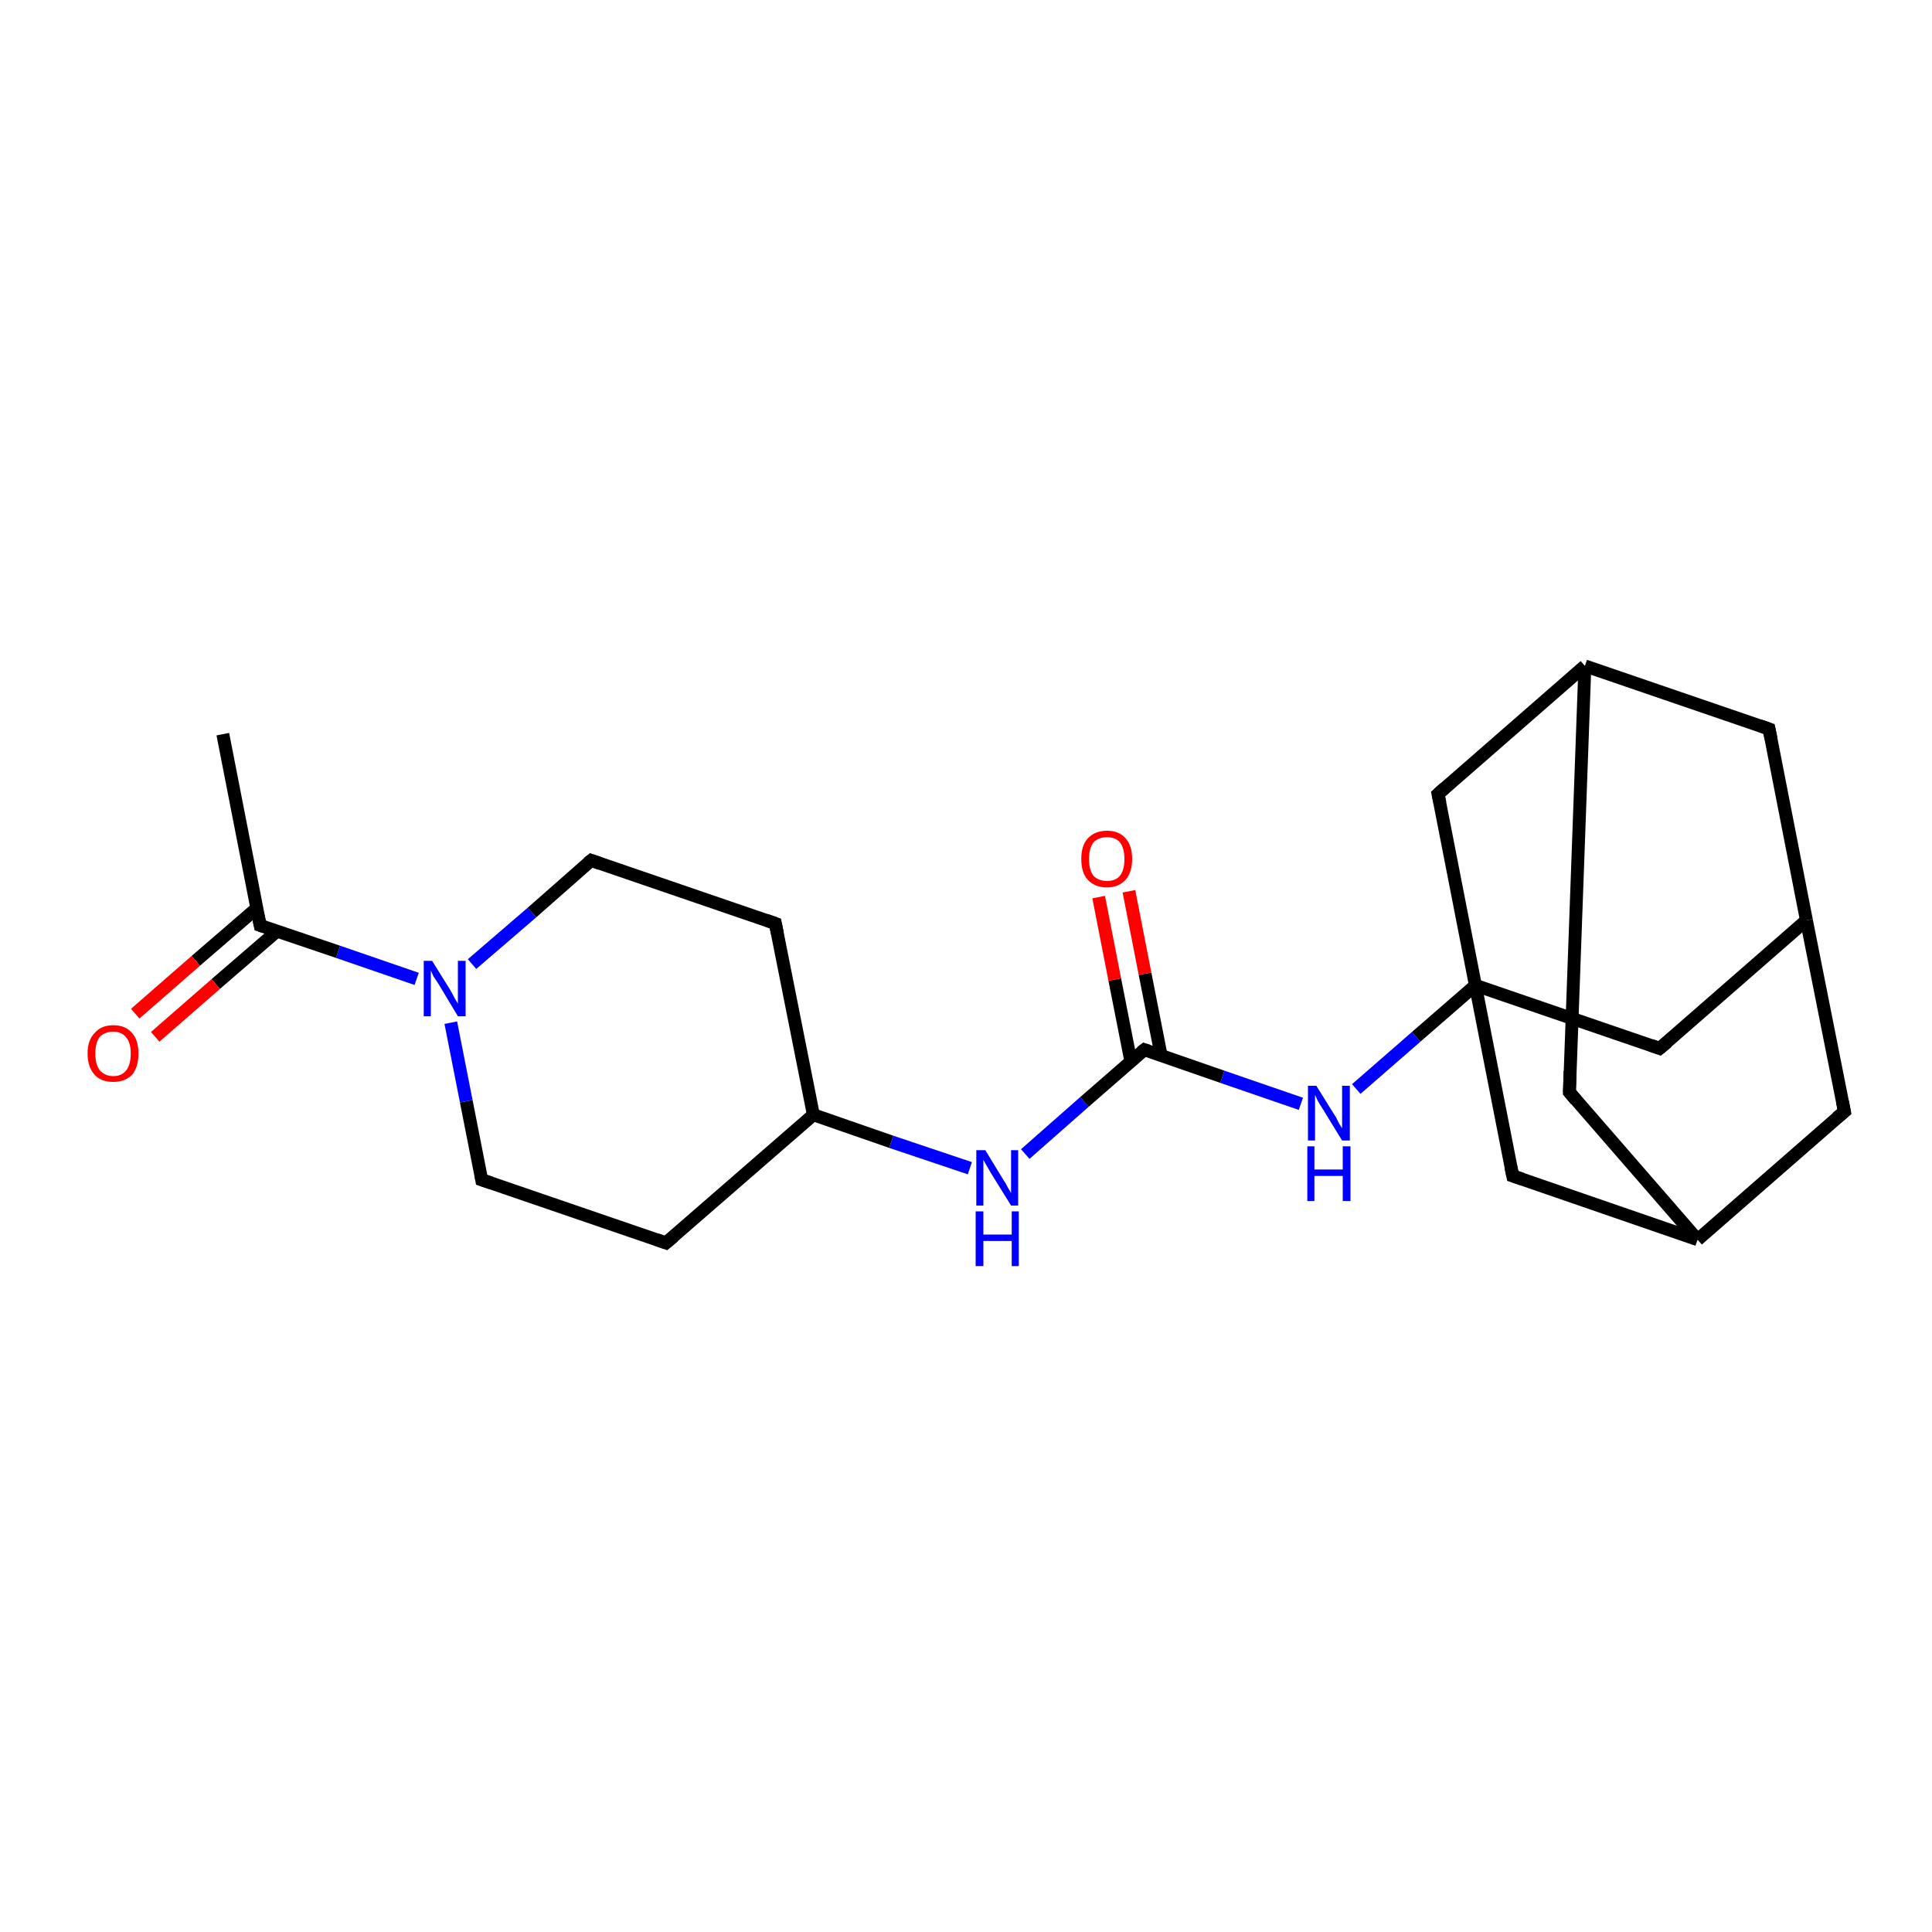 <?xml version='1.0' encoding='iso-8859-1'?>
<svg version='1.1' baseProfile='full'
              xmlns='http://www.w3.org/2000/svg'
                      xmlns:rdkit='http://www.rdkit.org/xml'
                      xmlns:xlink='http://www.w3.org/1999/xlink'
                  xml:space='preserve'
width='300px' height='300px' viewBox='0 0 300 300'>
<!-- END OF HEADER -->
<rect style='opacity:1.0;fill:#FFFFFF;stroke:none' width='300.0' height='300.0' x='0.0' y='0.0'> </rect>
<path class='bond-0 atom-0 atom-1' d='M 34.6,114.0 L 40.4,143.7' style='fill:none;fill-rule:evenodd;stroke:#000000;stroke-width:2.0px;stroke-linecap:butt;stroke-linejoin:miter;stroke-opacity:1' />
<path class='bond-1 atom-1 atom-2' d='M 39.9,141.0 L 30.4,149.2' style='fill:none;fill-rule:evenodd;stroke:#000000;stroke-width:2.0px;stroke-linecap:butt;stroke-linejoin:miter;stroke-opacity:1' />
<path class='bond-1 atom-1 atom-2' d='M 30.4,149.2 L 21.0,157.4' style='fill:none;fill-rule:evenodd;stroke:#FF0000;stroke-width:2.0px;stroke-linecap:butt;stroke-linejoin:miter;stroke-opacity:1' />
<path class='bond-1 atom-1 atom-2' d='M 43.0,144.6 L 33.5,152.8' style='fill:none;fill-rule:evenodd;stroke:#000000;stroke-width:2.0px;stroke-linecap:butt;stroke-linejoin:miter;stroke-opacity:1' />
<path class='bond-1 atom-1 atom-2' d='M 33.5,152.8 L 24.1,161.0' style='fill:none;fill-rule:evenodd;stroke:#FF0000;stroke-width:2.0px;stroke-linecap:butt;stroke-linejoin:miter;stroke-opacity:1' />
<path class='bond-2 atom-1 atom-3' d='M 40.4,143.7 L 52.5,147.8' style='fill:none;fill-rule:evenodd;stroke:#000000;stroke-width:2.0px;stroke-linecap:butt;stroke-linejoin:miter;stroke-opacity:1' />
<path class='bond-2 atom-1 atom-3' d='M 52.5,147.8 L 64.7,152.0' style='fill:none;fill-rule:evenodd;stroke:#0000FF;stroke-width:2.0px;stroke-linecap:butt;stroke-linejoin:miter;stroke-opacity:1' />
<path class='bond-3 atom-3 atom-4' d='M 73.3,149.7 L 82.6,141.7' style='fill:none;fill-rule:evenodd;stroke:#0000FF;stroke-width:2.0px;stroke-linecap:butt;stroke-linejoin:miter;stroke-opacity:1' />
<path class='bond-3 atom-3 atom-4' d='M 82.6,141.7 L 91.8,133.6' style='fill:none;fill-rule:evenodd;stroke:#000000;stroke-width:2.0px;stroke-linecap:butt;stroke-linejoin:miter;stroke-opacity:1' />
<path class='bond-4 atom-4 atom-5' d='M 91.8,133.6 L 120.4,143.4' style='fill:none;fill-rule:evenodd;stroke:#000000;stroke-width:2.0px;stroke-linecap:butt;stroke-linejoin:miter;stroke-opacity:1' />
<path class='bond-5 atom-5 atom-6' d='M 120.4,143.4 L 126.3,173.1' style='fill:none;fill-rule:evenodd;stroke:#000000;stroke-width:2.0px;stroke-linecap:butt;stroke-linejoin:miter;stroke-opacity:1' />
<path class='bond-6 atom-6 atom-7' d='M 126.3,173.1 L 103.4,193.0' style='fill:none;fill-rule:evenodd;stroke:#000000;stroke-width:2.0px;stroke-linecap:butt;stroke-linejoin:miter;stroke-opacity:1' />
<path class='bond-7 atom-7 atom-8' d='M 103.4,193.0 L 74.8,183.2' style='fill:none;fill-rule:evenodd;stroke:#000000;stroke-width:2.0px;stroke-linecap:butt;stroke-linejoin:miter;stroke-opacity:1' />
<path class='bond-8 atom-6 atom-9' d='M 126.3,173.1 L 138.4,177.3' style='fill:none;fill-rule:evenodd;stroke:#000000;stroke-width:2.0px;stroke-linecap:butt;stroke-linejoin:miter;stroke-opacity:1' />
<path class='bond-8 atom-6 atom-9' d='M 138.4,177.3 L 150.6,181.4' style='fill:none;fill-rule:evenodd;stroke:#0000FF;stroke-width:2.0px;stroke-linecap:butt;stroke-linejoin:miter;stroke-opacity:1' />
<path class='bond-9 atom-9 atom-10' d='M 159.2,179.2 L 168.4,171.1' style='fill:none;fill-rule:evenodd;stroke:#0000FF;stroke-width:2.0px;stroke-linecap:butt;stroke-linejoin:miter;stroke-opacity:1' />
<path class='bond-9 atom-9 atom-10' d='M 168.4,171.1 L 177.7,163.0' style='fill:none;fill-rule:evenodd;stroke:#000000;stroke-width:2.0px;stroke-linecap:butt;stroke-linejoin:miter;stroke-opacity:1' />
<path class='bond-10 atom-10 atom-11' d='M 180.3,163.9 L 177.8,151.2' style='fill:none;fill-rule:evenodd;stroke:#000000;stroke-width:2.0px;stroke-linecap:butt;stroke-linejoin:miter;stroke-opacity:1' />
<path class='bond-10 atom-10 atom-11' d='M 177.8,151.2 L 175.3,138.4' style='fill:none;fill-rule:evenodd;stroke:#FF0000;stroke-width:2.0px;stroke-linecap:butt;stroke-linejoin:miter;stroke-opacity:1' />
<path class='bond-10 atom-10 atom-11' d='M 175.6,164.8 L 173.1,152.1' style='fill:none;fill-rule:evenodd;stroke:#000000;stroke-width:2.0px;stroke-linecap:butt;stroke-linejoin:miter;stroke-opacity:1' />
<path class='bond-10 atom-10 atom-11' d='M 173.1,152.1 L 170.6,139.3' style='fill:none;fill-rule:evenodd;stroke:#FF0000;stroke-width:2.0px;stroke-linecap:butt;stroke-linejoin:miter;stroke-opacity:1' />
<path class='bond-11 atom-10 atom-12' d='M 177.7,163.0 L 189.8,167.2' style='fill:none;fill-rule:evenodd;stroke:#000000;stroke-width:2.0px;stroke-linecap:butt;stroke-linejoin:miter;stroke-opacity:1' />
<path class='bond-11 atom-10 atom-12' d='M 189.8,167.2 L 202.0,171.4' style='fill:none;fill-rule:evenodd;stroke:#0000FF;stroke-width:2.0px;stroke-linecap:butt;stroke-linejoin:miter;stroke-opacity:1' />
<path class='bond-12 atom-12 atom-13' d='M 210.6,169.1 L 219.9,161.0' style='fill:none;fill-rule:evenodd;stroke:#0000FF;stroke-width:2.0px;stroke-linecap:butt;stroke-linejoin:miter;stroke-opacity:1' />
<path class='bond-12 atom-12 atom-13' d='M 219.9,161.0 L 229.1,153.0' style='fill:none;fill-rule:evenodd;stroke:#000000;stroke-width:2.0px;stroke-linecap:butt;stroke-linejoin:miter;stroke-opacity:1' />
<path class='bond-13 atom-13 atom-14' d='M 229.1,153.0 L 257.7,162.8' style='fill:none;fill-rule:evenodd;stroke:#000000;stroke-width:2.0px;stroke-linecap:butt;stroke-linejoin:miter;stroke-opacity:1' />
<path class='bond-14 atom-14 atom-15' d='M 257.7,162.8 L 280.5,142.9' style='fill:none;fill-rule:evenodd;stroke:#000000;stroke-width:2.0px;stroke-linecap:butt;stroke-linejoin:miter;stroke-opacity:1' />
<path class='bond-15 atom-15 atom-16' d='M 280.5,142.9 L 274.7,113.2' style='fill:none;fill-rule:evenodd;stroke:#000000;stroke-width:2.0px;stroke-linecap:butt;stroke-linejoin:miter;stroke-opacity:1' />
<path class='bond-16 atom-16 atom-17' d='M 274.7,113.2 L 246.1,103.4' style='fill:none;fill-rule:evenodd;stroke:#000000;stroke-width:2.0px;stroke-linecap:butt;stroke-linejoin:miter;stroke-opacity:1' />
<path class='bond-17 atom-17 atom-18' d='M 246.1,103.4 L 243.7,169.6' style='fill:none;fill-rule:evenodd;stroke:#000000;stroke-width:2.0px;stroke-linecap:butt;stroke-linejoin:miter;stroke-opacity:1' />
<path class='bond-18 atom-18 atom-19' d='M 243.7,169.6 L 263.6,192.5' style='fill:none;fill-rule:evenodd;stroke:#000000;stroke-width:2.0px;stroke-linecap:butt;stroke-linejoin:miter;stroke-opacity:1' />
<path class='bond-19 atom-19 atom-20' d='M 263.6,192.5 L 286.4,172.6' style='fill:none;fill-rule:evenodd;stroke:#000000;stroke-width:2.0px;stroke-linecap:butt;stroke-linejoin:miter;stroke-opacity:1' />
<path class='bond-20 atom-19 atom-21' d='M 263.6,192.5 L 234.9,182.6' style='fill:none;fill-rule:evenodd;stroke:#000000;stroke-width:2.0px;stroke-linecap:butt;stroke-linejoin:miter;stroke-opacity:1' />
<path class='bond-21 atom-17 atom-22' d='M 246.1,103.4 L 223.3,123.3' style='fill:none;fill-rule:evenodd;stroke:#000000;stroke-width:2.0px;stroke-linecap:butt;stroke-linejoin:miter;stroke-opacity:1' />
<path class='bond-22 atom-8 atom-3' d='M 74.8,183.2 L 72.4,171.0' style='fill:none;fill-rule:evenodd;stroke:#000000;stroke-width:2.0px;stroke-linecap:butt;stroke-linejoin:miter;stroke-opacity:1' />
<path class='bond-22 atom-8 atom-3' d='M 72.4,171.0 L 70.0,158.8' style='fill:none;fill-rule:evenodd;stroke:#0000FF;stroke-width:2.0px;stroke-linecap:butt;stroke-linejoin:miter;stroke-opacity:1' />
<path class='bond-23 atom-21 atom-13' d='M 234.9,182.6 L 229.1,153.0' style='fill:none;fill-rule:evenodd;stroke:#000000;stroke-width:2.0px;stroke-linecap:butt;stroke-linejoin:miter;stroke-opacity:1' />
<path class='bond-24 atom-22 atom-13' d='M 223.3,123.3 L 229.1,153.0' style='fill:none;fill-rule:evenodd;stroke:#000000;stroke-width:2.0px;stroke-linecap:butt;stroke-linejoin:miter;stroke-opacity:1' />
<path class='bond-25 atom-20 atom-15' d='M 286.4,172.6 L 280.5,142.9' style='fill:none;fill-rule:evenodd;stroke:#000000;stroke-width:2.0px;stroke-linecap:butt;stroke-linejoin:miter;stroke-opacity:1' />
<path d='M 40.1,142.2 L 40.4,143.7 L 41.0,143.9' style='fill:none;stroke:#000000;stroke-width:2.0px;stroke-linecap:butt;stroke-linejoin:miter;stroke-opacity:1;' />
<path d='M 91.3,134.0 L 91.8,133.6 L 93.2,134.1' style='fill:none;stroke:#000000;stroke-width:2.0px;stroke-linecap:butt;stroke-linejoin:miter;stroke-opacity:1;' />
<path d='M 119.0,142.9 L 120.4,143.4 L 120.7,144.9' style='fill:none;stroke:#000000;stroke-width:2.0px;stroke-linecap:butt;stroke-linejoin:miter;stroke-opacity:1;' />
<path d='M 104.6,192.0 L 103.4,193.0 L 102.0,192.5' style='fill:none;stroke:#000000;stroke-width:2.0px;stroke-linecap:butt;stroke-linejoin:miter;stroke-opacity:1;' />
<path d='M 76.3,183.7 L 74.8,183.2 L 74.7,182.6' style='fill:none;stroke:#000000;stroke-width:2.0px;stroke-linecap:butt;stroke-linejoin:miter;stroke-opacity:1;' />
<path d='M 177.2,163.4 L 177.7,163.0 L 178.3,163.2' style='fill:none;stroke:#000000;stroke-width:2.0px;stroke-linecap:butt;stroke-linejoin:miter;stroke-opacity:1;' />
<path d='M 256.3,162.3 L 257.7,162.8 L 258.9,161.8' style='fill:none;stroke:#000000;stroke-width:2.0px;stroke-linecap:butt;stroke-linejoin:miter;stroke-opacity:1;' />
<path d='M 275.0,114.7 L 274.7,113.2 L 273.3,112.7' style='fill:none;stroke:#000000;stroke-width:2.0px;stroke-linecap:butt;stroke-linejoin:miter;stroke-opacity:1;' />
<path d='M 243.8,166.3 L 243.7,169.6 L 244.7,170.8' style='fill:none;stroke:#000000;stroke-width:2.0px;stroke-linecap:butt;stroke-linejoin:miter;stroke-opacity:1;' />
<path d='M 285.2,173.6 L 286.4,172.6 L 286.1,171.1' style='fill:none;stroke:#000000;stroke-width:2.0px;stroke-linecap:butt;stroke-linejoin:miter;stroke-opacity:1;' />
<path d='M 236.4,183.1 L 234.9,182.6 L 234.6,181.2' style='fill:none;stroke:#000000;stroke-width:2.0px;stroke-linecap:butt;stroke-linejoin:miter;stroke-opacity:1;' />
<path d='M 224.4,122.3 L 223.3,123.3 L 223.6,124.7' style='fill:none;stroke:#000000;stroke-width:2.0px;stroke-linecap:butt;stroke-linejoin:miter;stroke-opacity:1;' />
<path class='atom-2' d='M 13.6 163.6
Q 13.6 161.5, 14.7 160.4
Q 15.7 159.2, 17.6 159.2
Q 19.5 159.2, 20.5 160.4
Q 21.5 161.5, 21.5 163.6
Q 21.5 165.7, 20.5 166.9
Q 19.4 168.0, 17.6 168.0
Q 15.7 168.0, 14.7 166.9
Q 13.6 165.7, 13.6 163.6
M 17.6 167.1
Q 18.9 167.1, 19.6 166.2
Q 20.3 165.3, 20.3 163.6
Q 20.3 161.9, 19.6 161.1
Q 18.9 160.2, 17.6 160.2
Q 16.3 160.2, 15.5 161.0
Q 14.8 161.9, 14.8 163.6
Q 14.8 165.3, 15.5 166.2
Q 16.3 167.1, 17.6 167.1
' fill='#FF0000'/>
<path class='atom-3' d='M 67.1 149.2
L 69.9 153.7
Q 70.2 154.2, 70.6 155.0
Q 71.1 155.8, 71.1 155.9
L 71.1 149.2
L 72.3 149.2
L 72.3 157.8
L 71.1 157.8
L 68.1 152.8
Q 67.7 152.2, 67.3 151.6
Q 67.0 150.9, 66.9 150.7
L 66.9 157.8
L 65.8 157.8
L 65.8 149.2
L 67.1 149.2
' fill='#0000FF'/>
<path class='atom-9' d='M 153.0 178.6
L 155.8 183.2
Q 156.1 183.6, 156.5 184.4
Q 157.0 185.2, 157.0 185.3
L 157.0 178.6
L 158.1 178.6
L 158.1 187.2
L 157.0 187.2
L 153.9 182.2
Q 153.6 181.7, 153.2 181.0
Q 152.8 180.3, 152.7 180.1
L 152.7 187.2
L 151.6 187.2
L 151.6 178.6
L 153.0 178.6
' fill='#0000FF'/>
<path class='atom-9' d='M 151.5 188.1
L 152.7 188.1
L 152.7 191.7
L 157.1 191.7
L 157.1 188.1
L 158.2 188.1
L 158.2 196.6
L 157.1 196.6
L 157.1 192.7
L 152.7 192.7
L 152.7 196.6
L 151.5 196.6
L 151.5 188.1
' fill='#0000FF'/>
<path class='atom-11' d='M 167.9 133.4
Q 167.9 131.3, 168.9 130.2
Q 170.0 129.0, 171.9 129.0
Q 173.8 129.0, 174.8 130.2
Q 175.8 131.3, 175.8 133.4
Q 175.8 135.4, 174.8 136.6
Q 173.7 137.8, 171.9 137.8
Q 170.0 137.8, 168.9 136.6
Q 167.9 135.5, 167.9 133.4
M 171.9 136.8
Q 173.2 136.8, 173.9 136.0
Q 174.6 135.1, 174.6 133.4
Q 174.6 131.7, 173.9 130.8
Q 173.2 130.0, 171.9 130.0
Q 170.6 130.0, 169.8 130.8
Q 169.1 131.7, 169.1 133.4
Q 169.1 135.1, 169.8 136.0
Q 170.6 136.8, 171.9 136.8
' fill='#FF0000'/>
<path class='atom-12' d='M 204.4 168.6
L 207.2 173.1
Q 207.5 173.5, 207.9 174.4
Q 208.4 175.2, 208.4 175.2
L 208.4 168.6
L 209.6 168.6
L 209.6 177.1
L 208.4 177.1
L 205.4 172.2
Q 205.0 171.6, 204.6 170.9
Q 204.3 170.2, 204.2 170.0
L 204.2 177.1
L 203.1 177.1
L 203.1 168.6
L 204.4 168.6
' fill='#0000FF'/>
<path class='atom-12' d='M 203.0 178.0
L 204.1 178.0
L 204.1 181.6
L 208.5 181.6
L 208.5 178.0
L 209.7 178.0
L 209.7 186.5
L 208.5 186.5
L 208.5 182.6
L 204.1 182.6
L 204.1 186.5
L 203.0 186.5
L 203.0 178.0
' fill='#0000FF'/>
</svg>
